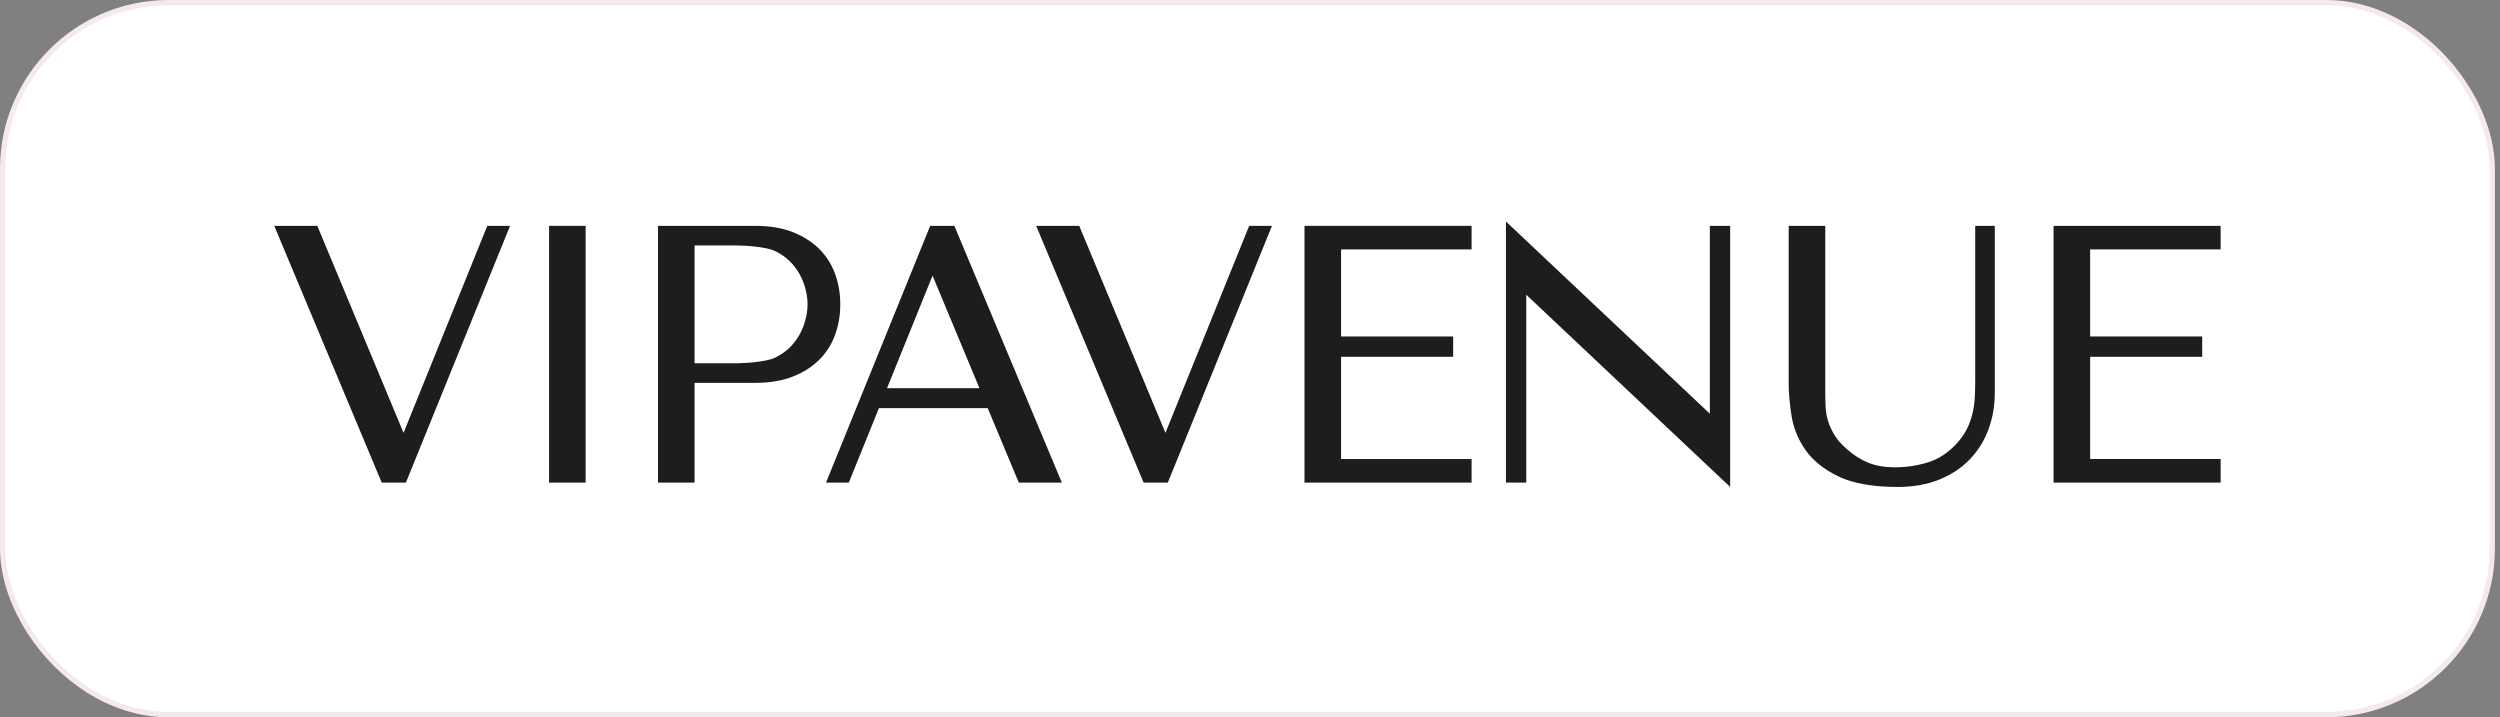 <?xml version="1.0" encoding="UTF-8"?> <svg xmlns="http://www.w3.org/2000/svg" width="474" height="136" viewBox="0 0 474 136" fill="none"><rect x="0" y="0" width="474" height="136" fill="#808080" stroke="none"/><rect x="0.5" y="0.5" width="472.032" height="135" rx="31.5" fill="white"></rect><rect x="0.5" y="0.5" width="472.032" height="135" rx="31.5" stroke="#F5EAE9"></rect><g clip-path="url(#clip0_6168_3397)"><path d="M359.773 92.326C355.079 92.326 351.313 91.656 348.584 90.339C345.845 89.017 343.748 87.343 342.349 85.361C340.957 83.382 340.058 81.214 339.687 78.908C339.321 76.644 339.135 74.538 339.135 72.65V42.822H346.073V74.495C346.073 75.404 346.097 76.321 346.14 77.22C346.182 78.1 346.34 78.979 346.605 79.84C346.872 80.701 347.276 81.585 347.804 82.469C348.331 83.349 349.116 84.243 350.134 85.128C351.427 86.288 352.806 87.163 354.247 87.738C355.683 88.313 357.357 88.603 359.226 88.603C361.421 88.603 363.552 88.285 365.563 87.657C367.551 87.039 369.367 85.85 370.961 84.124C371.845 83.149 372.529 82.165 372.991 81.195C373.457 80.22 373.804 79.222 374.027 78.218C374.25 77.215 374.385 76.198 374.431 75.194C374.48 74.167 374.499 73.145 374.499 72.161V42.822H378.217V74.429C378.217 76.877 377.818 79.212 377.028 81.371C376.238 83.534 375.045 85.451 373.49 87.077C371.93 88.703 369.976 90.001 367.68 90.929C365.389 91.856 362.725 92.326 359.773 92.326Z" fill="#1D1D1C"></path><path d="M328.038 92.327L289.383 55.885V91.504H285.527V42L324.186 78.438V42.823H328.038V92.327Z" fill="#1D1D1C"></path><path d="M389.354 91.504V42.822H421.033V47.292H396.292V63.797H417.537V67.648H396.292V87.03H421.033V91.504H389.354Z" fill="#1D1D1C"></path><path d="M247.33 91.504V42.822H279.013V47.292H254.268V63.797H275.517V67.648H254.268V87.03H279.013V91.504H247.33Z" fill="#1D1D1C"></path><path d="M216.833 91.504L196.458 42.822H204.622L220.97 82.065L236.842 42.822H241.164L221.418 91.504H216.833Z" fill="#1D1D1C"></path><path d="M124.752 91.504V42.822H143.264C145.946 42.822 148.318 43.222 150.315 44.011C152.317 44.805 154.005 45.88 155.337 47.206C156.668 48.538 157.676 50.126 158.332 51.928C158.984 53.721 159.312 55.613 159.312 57.568L159.307 57.71L159.312 57.843C159.312 59.793 158.984 61.69 158.332 63.483C157.676 65.285 156.668 66.873 155.337 68.204C154.01 69.531 152.317 70.611 150.315 71.4C148.318 72.189 145.946 72.588 143.264 72.588H131.69V91.504H124.752ZM139.769 68.87C141.628 68.87 145.408 68.537 146.816 67.876C148.223 67.215 149.407 66.336 150.33 65.256C151.257 64.177 151.961 62.945 152.422 61.6C152.869 60.297 153.107 58.984 153.121 57.701C153.107 56.422 152.874 55.109 152.422 53.811C151.961 52.465 151.252 51.234 150.33 50.154C149.407 49.08 148.223 48.195 146.816 47.535C145.408 46.873 141.628 46.541 139.769 46.541H131.69V68.87H139.769Z" fill="#1D1D1C"></path><path d="M111.037 42.822H104.1V91.504H111.037V42.822Z" fill="#1D1D1C"></path><path d="M72.375 91.504L52 42.822H60.164L76.512 82.065L92.389 42.822H96.707L76.959 91.504H72.375Z" fill="#1D1D1C"></path><path d="M193.164 91.504H201.328L180.948 42.822H176.364L156.612 91.504H160.934L166.645 77.386H187.272L193.164 91.504ZM168.181 73.597L176.811 52.261L185.703 73.597H168.181Z" fill="#1D1D1C"></path></g><defs><clipPath id="clip0_6168_3397"><rect width="369.032" height="52" fill="white" transform="translate(52 42)"></rect></clipPath></defs></svg> 
